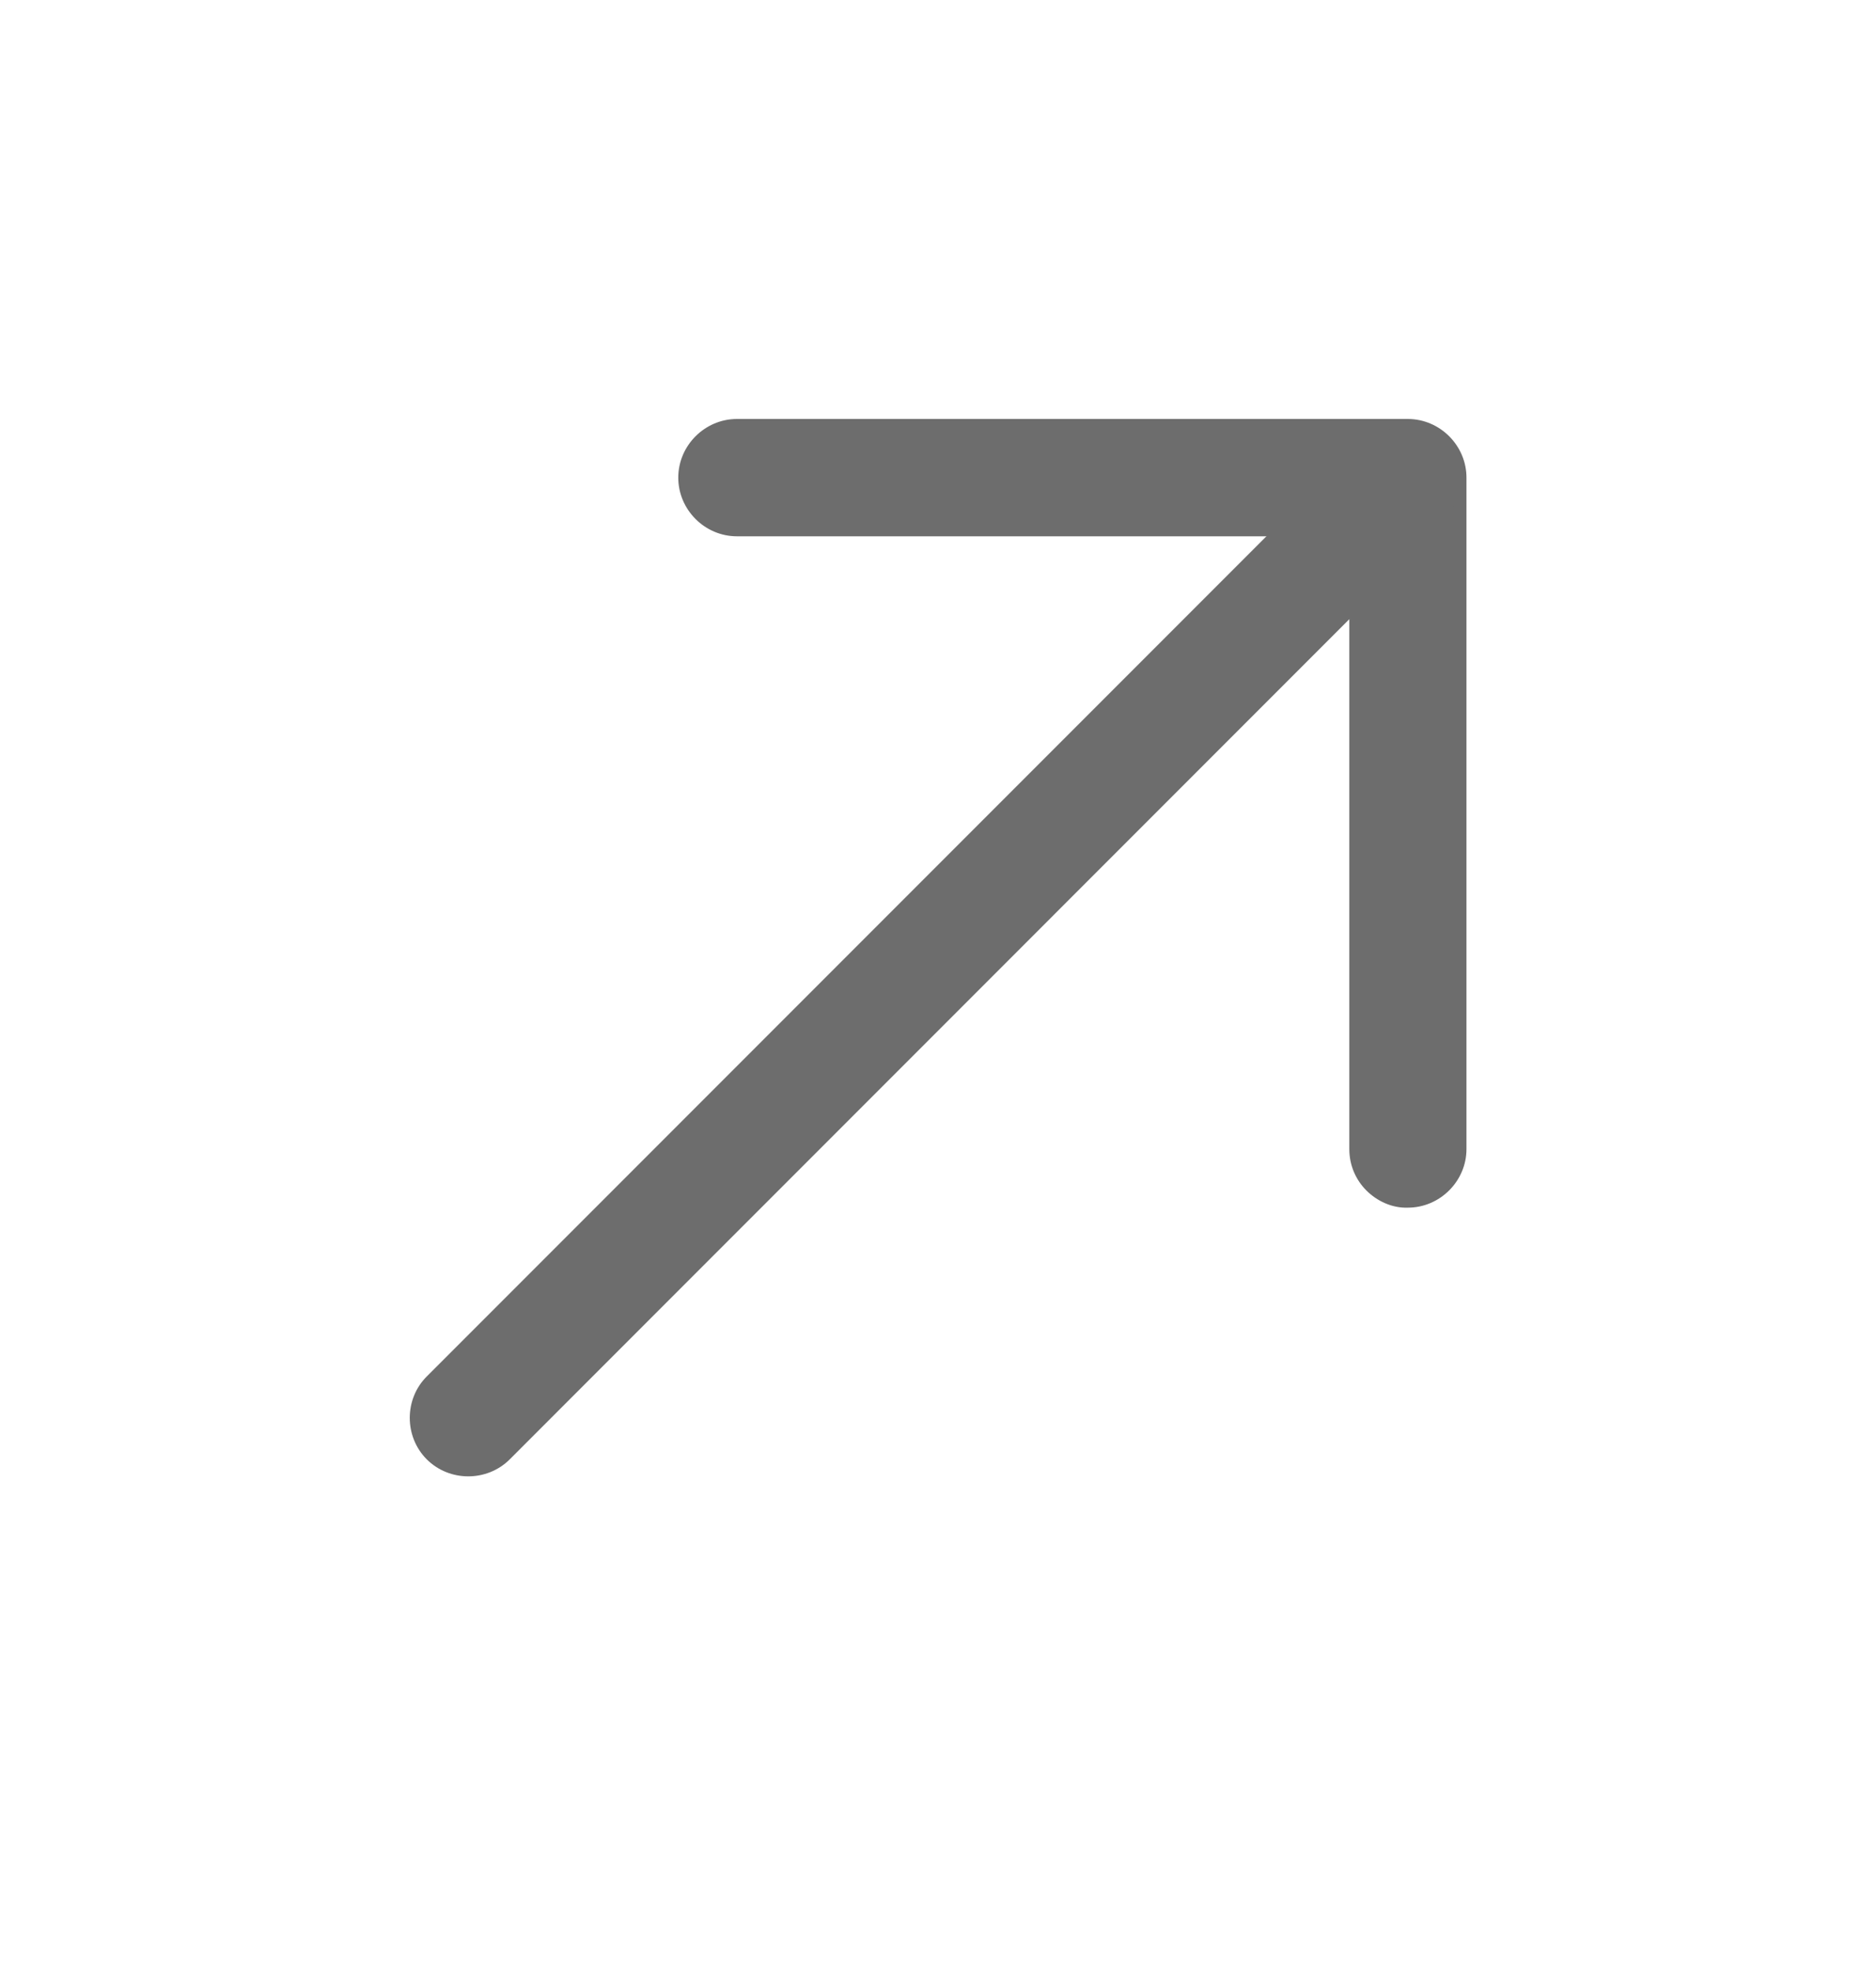 <svg width="20" height="21" viewBox="0 0 20 21" fill="none" xmlns="http://www.w3.org/2000/svg">
<path d="M14.568 12.685C14.456 12.573 14.385 12.419 14.385 12.243L14.385 5.714L7.856 5.714C7.514 5.714 7.231 5.431 7.231 5.089C7.231 4.747 7.514 4.464 7.856 4.464L15.009 4.464C15.351 4.464 15.634 4.747 15.634 5.089L15.634 12.243C15.634 12.584 15.351 12.867 15.009 12.867C14.839 12.873 14.68 12.796 14.568 12.685Z" fill="#6D6D6D"/>
<path d="M4.55 15.549C4.308 15.307 4.308 14.906 4.55 14.665L14.467 4.748C14.709 4.506 15.11 4.506 15.351 4.748C15.593 4.989 15.593 5.39 15.351 5.631L5.434 15.549C5.192 15.79 4.792 15.79 4.55 15.549Z" fill="#6D6D6D"/>
</svg>
